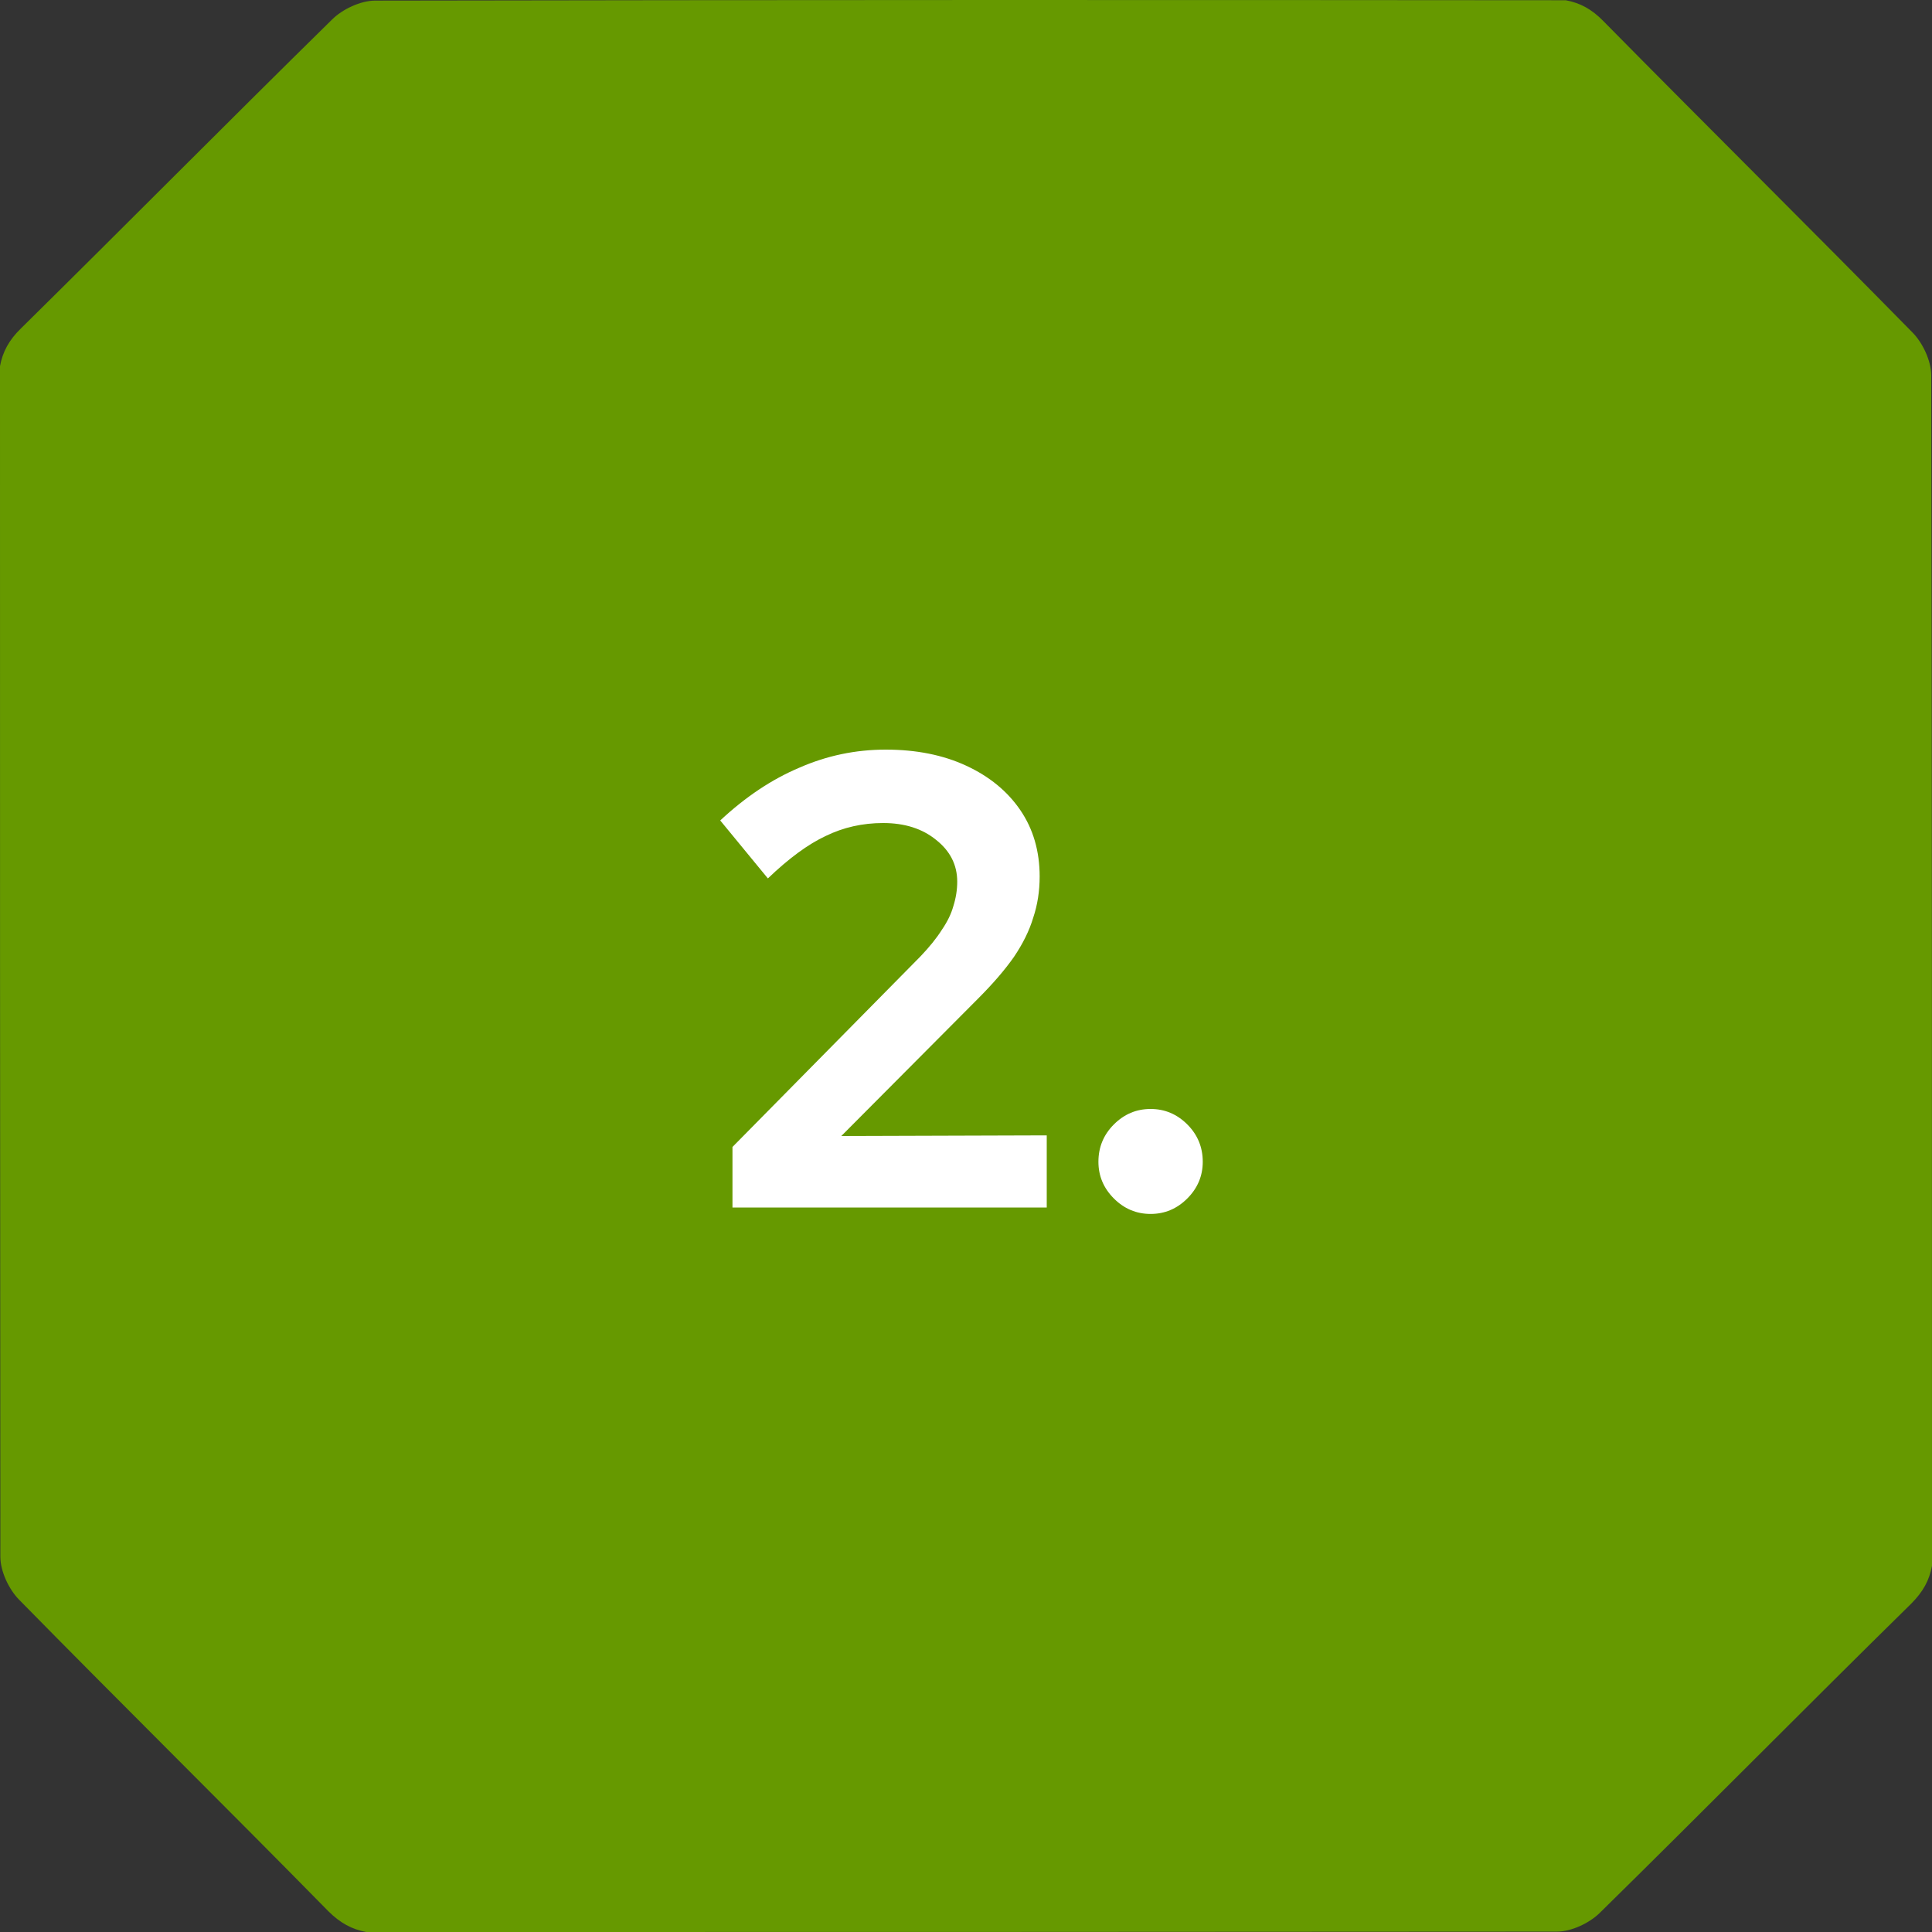 <svg xmlns="http://www.w3.org/2000/svg" width="48" height="48" viewBox="0 0 48 48" fill="none"><rect x="0" y="0" width="48" height="48" fill="#333333" stroke="none"/><path d="M48 38.91C48 29.052 48 19.185 47.981 9.327C47.981 8.967 47.769 8.514 47.51 8.255C44.967 5.665 42.387 3.113 39.835 0.524C39.548 0.228 39.253 0.071 38.901 0.006C29.044 -0.003 19.178 -0.003 9.321 0.015C8.96 0.015 8.507 0.228 8.248 0.487C5.659 3.03 3.107 5.61 0.518 8.162C0.222 8.449 0.065 8.745 0 9.096C0 18.954 -1.55183e-06 28.821 0.009 38.679C0.009 39.039 0.222 39.492 0.481 39.751C3.024 42.341 5.613 44.893 8.156 47.482C8.452 47.778 8.747 47.935 9.099 48C18.956 48 28.822 48 38.679 47.991C39.04 47.991 39.493 47.778 39.752 47.519C42.341 44.976 44.893 42.387 47.482 39.844C47.778 39.548 47.935 39.261 48 38.901" fill="#669900"></path><path d="M18.198 30V28.496L22.87 23.76C23.094 23.525 23.27 23.307 23.398 23.104C23.537 22.901 23.633 22.704 23.686 22.512C23.75 22.309 23.782 22.107 23.782 21.904C23.782 21.488 23.606 21.141 23.254 20.864C22.913 20.587 22.475 20.448 21.942 20.448C21.43 20.448 20.955 20.555 20.518 20.768C20.081 20.971 19.601 21.323 19.078 21.824L17.894 20.384C18.523 19.797 19.179 19.36 19.862 19.072C20.545 18.773 21.259 18.624 22.006 18.624C22.763 18.624 23.43 18.757 24.006 19.024C24.582 19.291 25.03 19.659 25.35 20.128C25.67 20.597 25.83 21.147 25.83 21.776C25.83 22.139 25.777 22.48 25.67 22.8C25.574 23.12 25.414 23.445 25.19 23.776C24.966 24.096 24.667 24.443 24.294 24.816L20.902 28.224L26.006 28.208V30H18.198ZM28.586 30.16C28.234 30.16 27.93 30.032 27.674 29.776C27.418 29.52 27.29 29.216 27.29 28.864C27.29 28.501 27.418 28.192 27.674 27.936C27.93 27.68 28.234 27.552 28.586 27.552C28.938 27.552 29.242 27.68 29.498 27.936C29.754 28.192 29.882 28.501 29.882 28.864C29.882 29.216 29.754 29.52 29.498 29.776C29.242 30.032 28.938 30.16 28.586 30.16Z" fill="white"></path></svg>